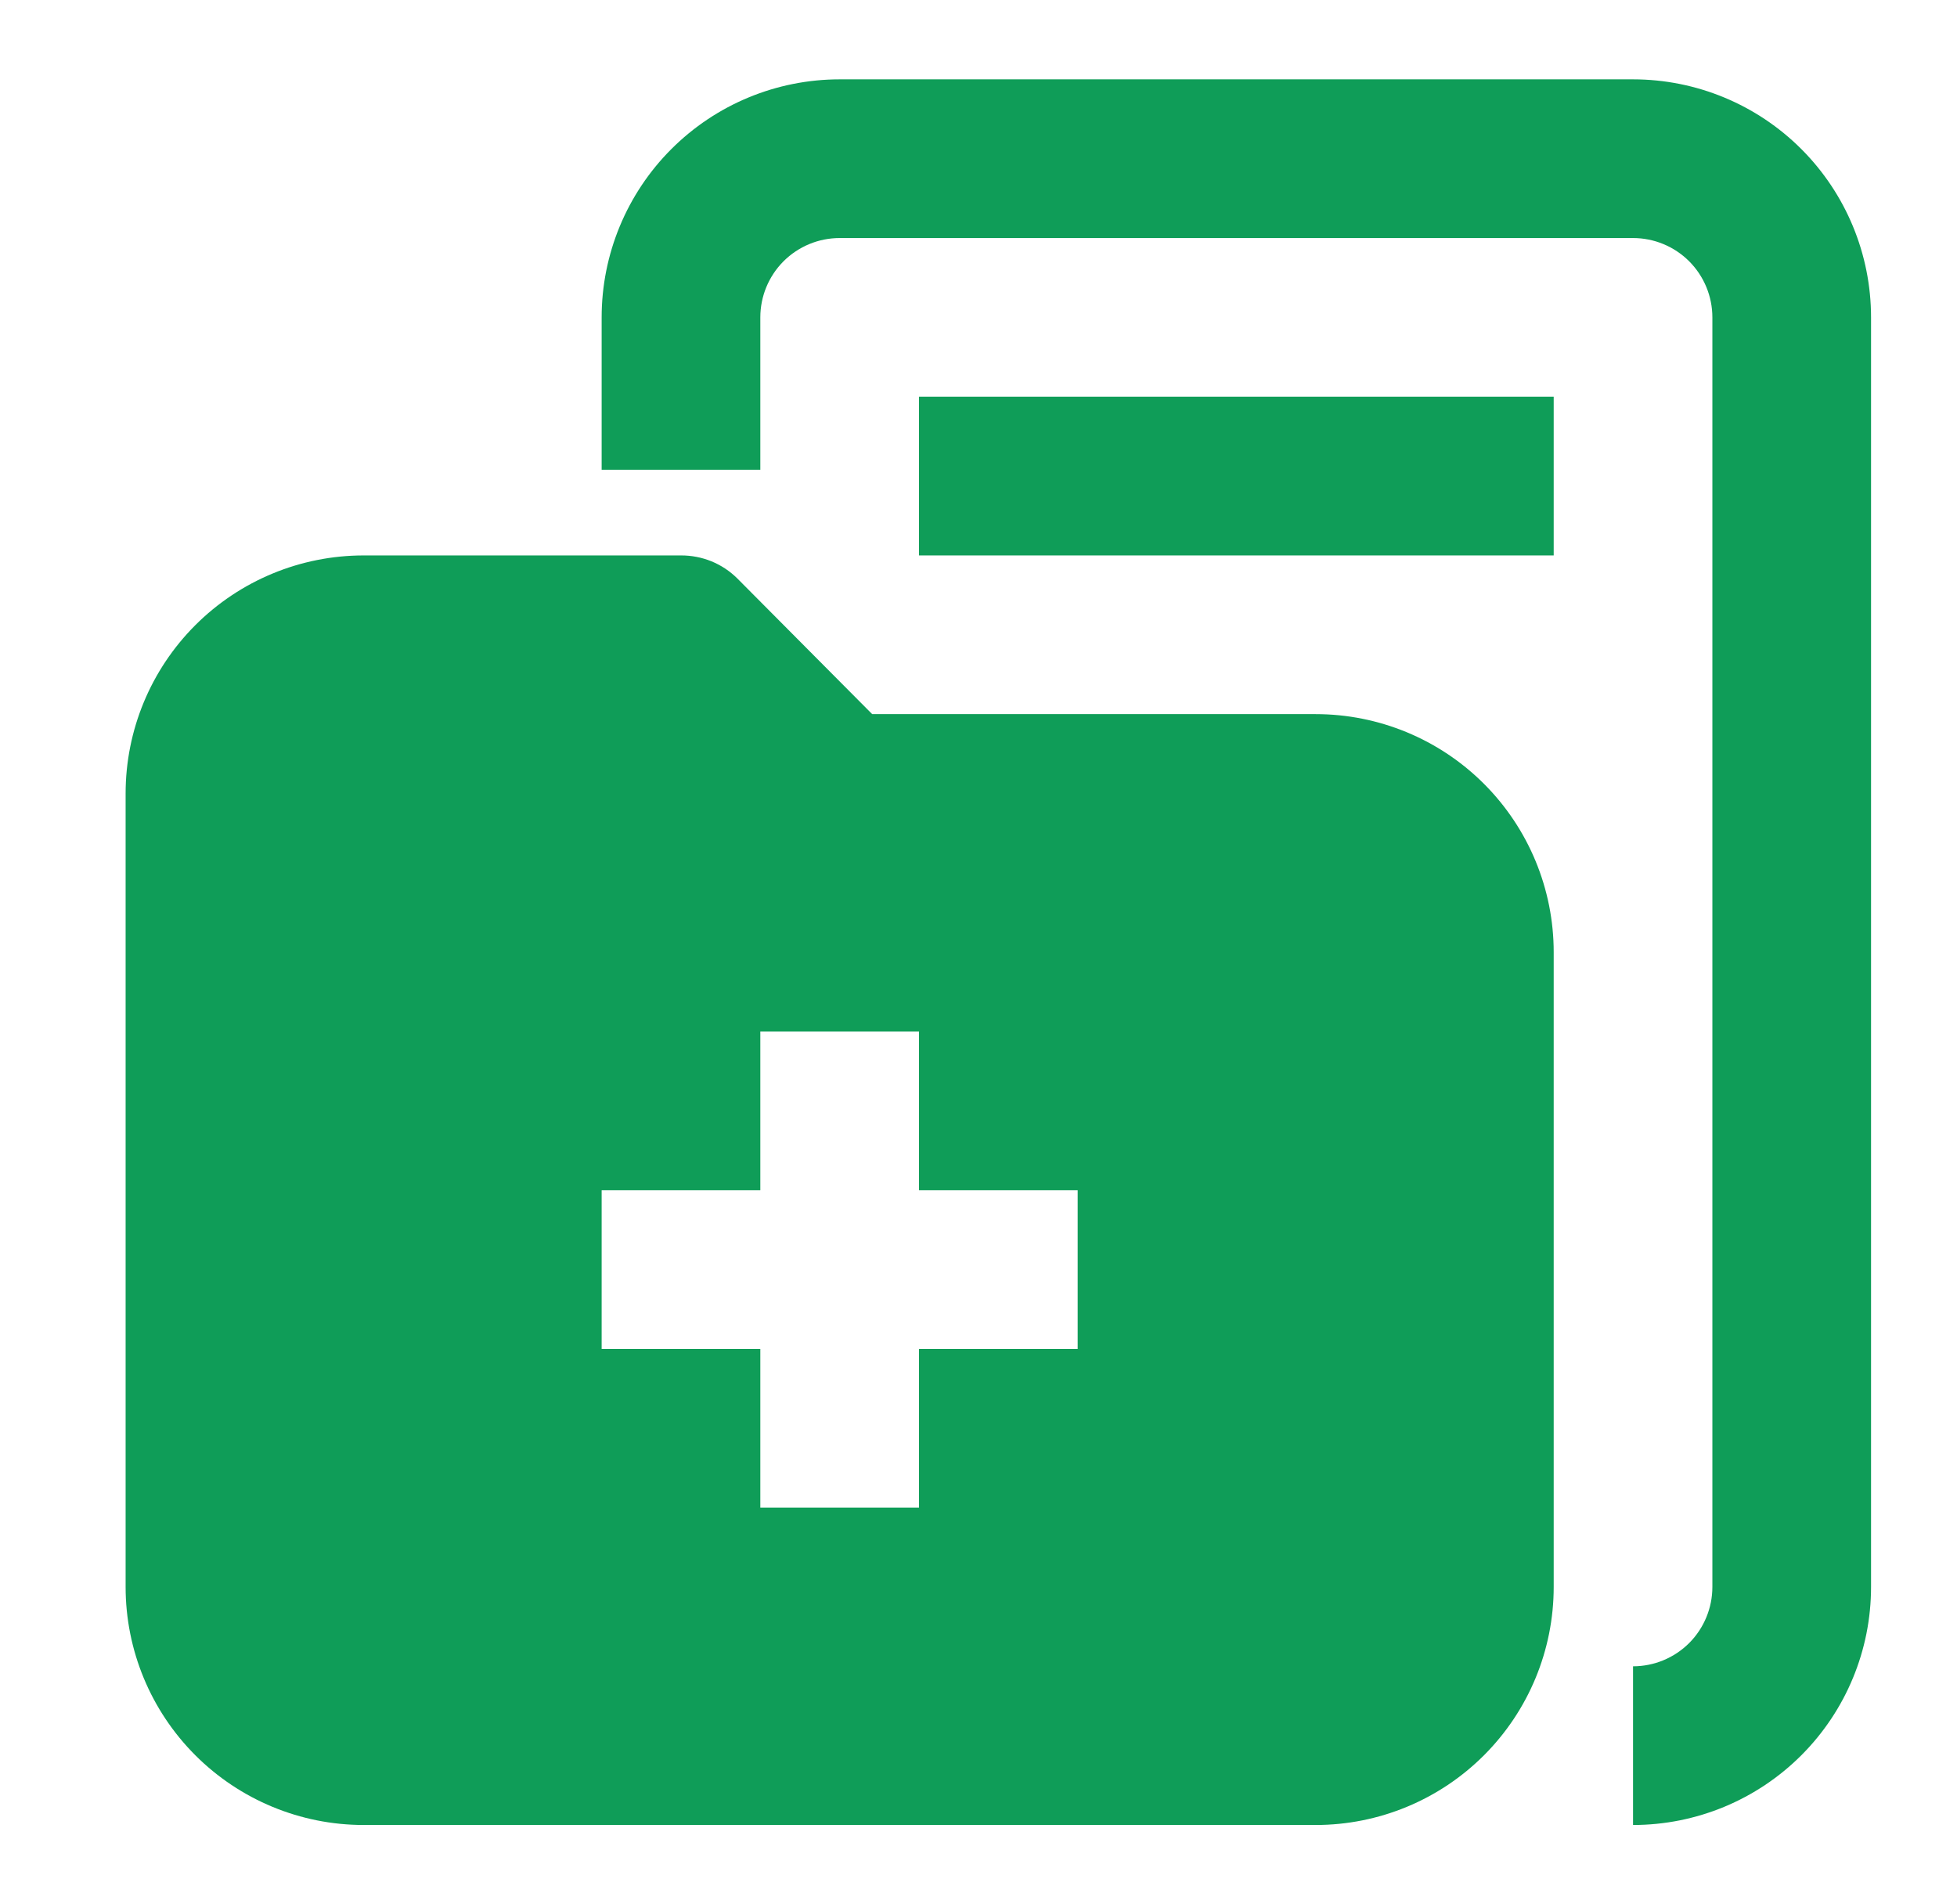 <svg width="37" height="36" viewBox="0 0 37 36" fill="none" xmlns="http://www.w3.org/2000/svg">
<path d="M30.875 34.5V31.5C31.273 31.5 31.654 31.342 31.936 31.061C32.217 30.779 32.375 30.398 32.375 30V6C32.375 5.602 32.217 5.221 31.936 4.939C31.654 4.658 31.273 4.5 30.875 4.5H15.875C15.477 4.5 15.096 4.658 14.814 4.939C14.533 5.221 14.375 5.602 14.375 6V8.88H11.375V6C11.375 4.807 11.849 3.662 12.693 2.818C13.537 1.974 14.681 1.5 15.875 1.5H30.875C32.069 1.5 33.213 1.974 34.057 2.818C34.901 3.662 35.375 4.807 35.375 6V30C35.375 31.194 34.901 32.338 34.057 33.182C33.213 34.026 32.069 34.5 30.875 34.5ZM29.375 7.5H17.375V10.5H29.375V7.5ZM29.375 18V30C29.375 31.194 28.901 32.338 28.057 33.182C27.213 34.026 26.069 34.5 24.875 34.5H6.875C5.682 34.5 4.537 34.026 3.693 33.182C2.849 32.338 2.375 31.194 2.375 30V15C2.375 13.806 2.849 12.662 3.693 11.818C4.537 10.974 5.682 10.5 6.875 10.5H12.875C13.072 10.499 13.268 10.537 13.451 10.611C13.634 10.686 13.8 10.796 13.94 10.935L16.49 13.5H24.875C26.069 13.5 27.213 13.974 28.057 14.818C28.901 15.662 29.375 16.806 29.375 18ZM20.375 22.5H17.375V19.5H14.375V22.5H11.375V25.5H14.375V28.5H17.375V25.5H20.375V22.5Z" fill="#0F9D58"/>
</svg>
